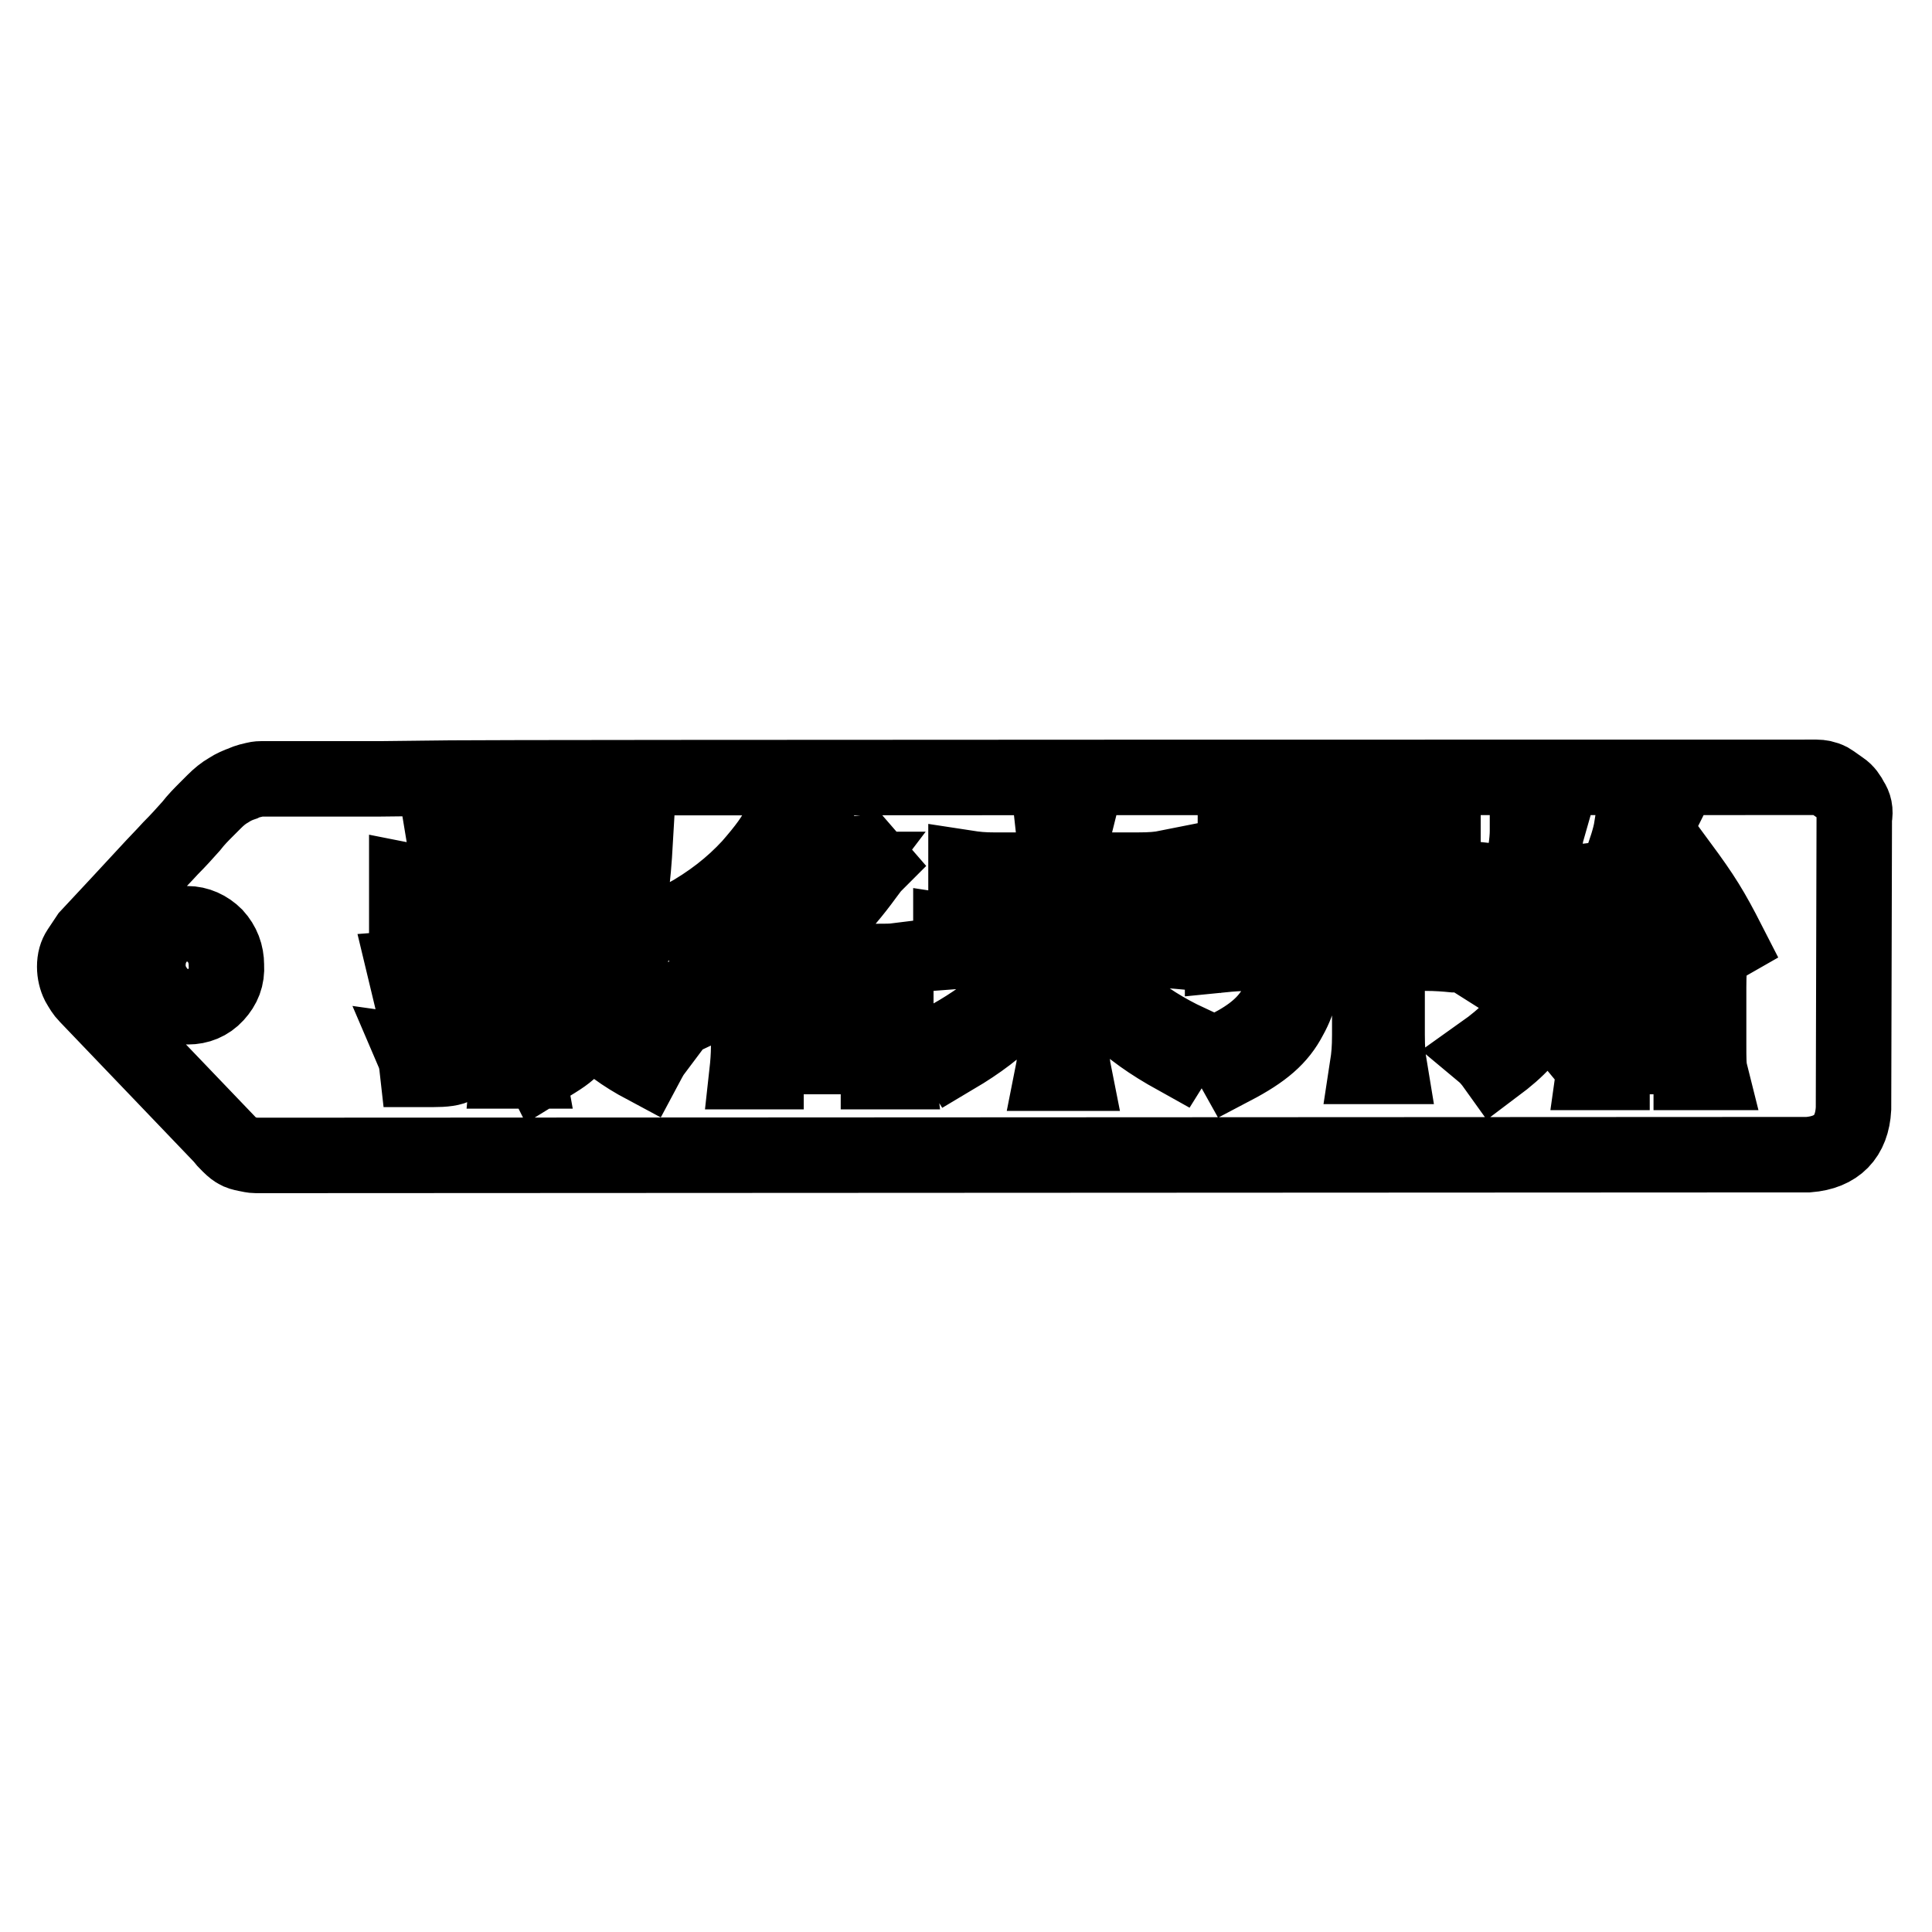 <?xml version="1.0" encoding="utf-8"?>
<!-- Svg Vector Icons : http://www.onlinewebfonts.com/icon -->
<!DOCTYPE svg PUBLIC "-//W3C//DTD SVG 1.1//EN" "http://www.w3.org/Graphics/SVG/1.1/DTD/svg11.dtd">
<svg version="1.1" xmlns="http://www.w3.org/2000/svg" xmlns:xlink="http://www.w3.org/1999/xlink" x="0px" y="0px" viewBox="0 0 256 256" enable-background="new 0 0 256 256" xml:space="preserve">
<g><g><path stroke-width="10" fill-opacity="0" stroke="#000000"  d="M172.9,123.5c0,0.4,0,0.4,0,0.5h8.5v-9.1h-8.5V123.5z"/><path stroke-width="10" fill-opacity="0" stroke="#000000"  d="M203.1,119c-0.8,3.3-1.6,6.2-2.8,9.1c2.1,1.4,2.8,1.9,3.7,2.6c1.3-2.8,2.1-6.1,2.7-11.7H203.1z"/><path stroke-width="10" fill-opacity="0" stroke="#000000"  d="M101.5,129.6h14.9v8.5h-14.9V129.6z"/><path stroke-width="10" fill-opacity="0" stroke="#000000"  d="M74.4,124.9c0.3,1.2,0.6,1.9,1.2,3.5c0.9,2,1.4,2.9,2.9,4.6c1.4-2.1,2.6-5,3.3-8.1H74.4z"/><path stroke-width="10" fill-opacity="0" stroke="#000000"  d="M245.3,106.1c-0.3-0.6-0.7-1.2-1.3-1.6s-1.1-0.8-1.6-1.1c-0.6-0.3-1.2-0.4-1.7-0.4c-8.9,0-174.3,0-181.4,0.1l-8.9,0.1c-2.9,0-5.5,0-7.8,0c-2.3,0-4.1,0-5.6,0h-2.3c-0.2,0-0.5,0-0.9,0.1c-0.4,0.1-1,0.2-1.6,0.5c-0.6,0.2-1.3,0.5-1.9,0.9c-0.7,0.4-1.3,0.9-1.9,1.5l-1.1,1.1c-0.6,0.6-1.3,1.3-2,2.2c-0.8,0.9-1.7,1.9-2.7,2.9c-1,1.1-2,2.1-3,3.2c-2.4,2.6-5,5.4-7.9,8.5c-0.4,0.6-0.8,1.2-1.2,1.8c-0.4,0.6-0.6,1.3-0.6,2.2c0,0.8,0.2,1.6,0.5,2.2c0.4,0.7,0.7,1.2,1.1,1.6l18.1,18.9c0,0.1,0.3,0.4,0.8,0.9c0.5,0.5,0.8,0.7,1,0.8c0.3,0.2,0.7,0.3,1.2,0.4c0.5,0.1,0.9,0.2,1.3,0.2l205.7-0.1c3.8-0.3,5.8-2.4,6-6.1l0.1-38.5C245.9,107.4,245.7,106.7,245.3,106.1z M28.6,131.8c-1,1.1-2.3,1.6-3.7,1.6s-2.7-0.5-3.7-1.6c-1-1.1-1.6-2.4-1.6-3.9s0.5-2.8,1.5-3.9c1-1.1,2.3-1.6,3.7-1.6c1.4,0,2.7,0.6,3.7,1.6c1,1.1,1.5,2.4,1.5,3.9C30.1,129.5,29.6,130.7,28.6,131.8z M65.3,126.6c-1.8,0.8-2.4,1-4,1.6v11c0,2-0.8,2.5-4,2.5c-0.3,0-0.3,0-2,0c-0.1-0.9-0.2-1.5-0.5-2.2c1.4,0.2,2.1,0.2,3,0.2c1,0,1.3-0.2,1.3-1v-9.6c-0.9,0.3-2,0.7-3.3,1.1c-0.5,0.1-0.6,0.2-1.6,0.6l-0.6-2.5c1.3-0.1,2.7-0.5,5.4-1.4V119h-2.5c-1,0-1.9,0-2.6,0.1v-2.4c1,0.2,1.7,0.2,2.7,0.2h2.4v-3.3c0-1.6-0.1-2.4-0.3-3.6h2.7c-0.2,1.1-0.3,2.1-0.3,3.5v3.4h1.4c1.2,0,1.7,0,2.4-0.1v2.3c-0.8-0.1-1.3-0.1-2.4-0.1h-1.5v7c2.4-0.8,2.5-0.9,4-1.6L65.3,126.6z M85.5,141.3c-3-1.6-5-3.1-7-5.1c-0.7,0.8-1.3,1.3-2.3,2.3c-1.4,1.3-1.4,1.3-4.5,3.2c-0.4-0.8-0.7-1.3-1.5-1.9c2.8-1.4,4.9-3,7-5.2c-2.4-2.9-3.6-5.4-4.8-9.7h-2.7v12.9c0,2.4,0,3,0.2,4.1h-2.6c0.1-1.1,0.2-2.2,0.2-4.1v-22.4c0-2.3-0.1-3.8-0.1-4.4c0.8,0.1,1.9,0.2,3.5,0.2h9.6c1.6,0,2.8-0.1,3.7-0.2c-0.2,3.5-0.4,5.4-0.5,6c-0.2,1.3-0.9,2.4-1.9,2.7c-0.5,0.2-1.9,0.3-3.4,0.3c-0.1,0-1.1,0-3.1-0.1c0-0.9-0.2-1.4-0.5-2.3c1.4,0.2,3,0.3,4.1,0.3c1.8,0,2.2-0.1,2.5-0.8c0.3-0.6,0.4-1.8,0.4-4H69.7v9.7h10.5c1.5,0,2.5,0,3-0.2l1.2,1.2c-0.1,0.3-0.1,0.3-0.8,2.6c-0.8,2.9-2.2,5.8-3.7,7.9c1.9,1.9,4.3,3.5,7,4.7C86.3,139.8,86.3,139.8,85.5,141.3z M116.4,142v-2h-14.9v2H99c0.1-0.9,0.2-2.2,0.2-3.2v-8.6c-2.2,1.4-4.7,2.7-7.9,4.2c-0.4-0.8-0.7-1.3-1.4-2.1c3.9-1.4,6.7-2.9,9.8-4.9c1.3-0.8,3.1-2.1,4.3-3.1c-1.6-1.6-2.7-2.4-5.2-4l1.7-1.3c2.6,1.6,3.4,2.2,5.2,3.8c2.9-2.6,4.4-4.3,6.9-7.6h-10.7c-2.8,3.3-5.6,5.6-9.8,8.1c-0.4-0.7-0.7-1.1-1.5-1.7c3.6-2,6.4-4.2,8.8-6.8c2-2.3,3.3-4,4-5.7l2.4,0.9c-1.3,1.9-1.6,2.2-2.3,3.2h7.8c1.4,0,2.4-0.1,3.3-0.2l1.3,1.5c-0.4,0.4-0.6,0.7-1.2,1.5c-3.2,4.4-6.4,7.6-11.5,11.4h13.1c1.2,0,1.8,0,2.6-0.1c-0.1,0.8-0.2,1.7-0.2,2.9v8.6c0,1.1,0.1,2.4,0.2,3.2L116.4,142L116.4,142z M155.9,140.1c-3.6-2-5.8-3.6-8.3-5.9c-2.4-2.2-3.6-3.7-5.7-7.2c0.1,2.3,0.1,3,0.1,3.9v7.8c0,1.5,0.1,2.5,0.3,3.5h-2.8c0.2-1,0.3-2,0.3-3.5v-7.7c0-1.1,0-1.5,0.1-3.9c-1.9,3-3.1,4.5-5.2,6.6c-2.6,2.6-5,4.4-8.2,6.3c-0.5-0.8-0.9-1.4-1.6-2c5.9-3.1,10.5-7.1,13.9-12.1h-8.9c-1.4,0-2.6,0.1-3.9,0.2v-2.6c1.3,0.2,2.3,0.3,3.9,0.3h9.9v-6.4h-7.9c-1.5,0-2.6,0.1-3.9,0.2v-2.6c1.3,0.2,2.2,0.3,3.9,0.3h7.9v-2.5c0-1.2-0.1-2-0.2-2.9h2.7c-0.2,0.8-0.2,1.4-0.2,2.9v2.5h8.5c2,0,3-0.1,4-0.3v2.6c-1.1-0.1-2.2-0.2-4-0.2h-8.5v6.4h10.7c1.9,0,3-0.1,4-0.3v2.6c-1.1-0.1-2.3-0.2-4-0.2H143c3.7,5.4,8.3,9.3,14.5,12.2C156.6,138.9,156.4,139.3,155.9,140.1z M192.6,126.5c-1-0.1-2.2-0.2-3.7-0.2h-5.1v10.8c0,1.9,0.1,3,0.3,4.2h-2.9c0.2-1.3,0.3-2.4,0.3-4.2v-10.8h-8.6c-0.1,3.5-0.7,6.2-2,8.5c-1.4,2.7-3.5,4.5-7.5,6.6c-0.5-0.9-1-1.5-1.6-2.1c6.4-3,8.6-6.2,8.9-13h-5.1c-1.4,0-2.6,0.1-3.6,0.2v-2.6c1,0.1,2.1,0.2,3.7,0.2h5.2c0-0.2,0-0.2,0-0.6V115h-3.5c-1.6,0-2.7,0.1-3.7,0.2v-2.6c1,0.1,2.1,0.2,3.6,0.2h20.2c1.5,0,2.7-0.1,3.7-0.2v2.6c-1-0.1-2.1-0.2-3.7-0.2h-3.5v9.1h5.1c1.6,0,2.7-0.1,3.7-0.2V126.5L192.6,126.5z M208.1,137.7c-1.4-1.7-1.9-2.2-3.4-3.6c-2,3.2-3.4,4.8-6.6,7.2c-0.5-0.7-1-1.3-1.6-1.8c3.1-2.2,4.9-4.1,6.6-7c-1.6-1.3-2.6-2-5.3-3.7c1.3-3,2.4-6.2,3.3-9.9h-1.2c-1.1,0-2,0.1-2.9,0.2v-2.4c0.9,0.1,1.8,0.2,2.9,0.2h1.5c0.7-3.3,1-5.4,1-6.8c0-0.1,0-0.3,0-0.4l2.6,0.3c-0.2,0.7-0.2,1-0.4,2.1c-0.2,1.2-0.5,2.8-0.9,4.9h2.3c1.6,0,2.5,0,3.3-0.1c-0.3,2.7-0.5,4.6-0.7,5.6c-0.6,3.9-1.4,6.9-2.7,9.6c1.3,1,1.9,1.7,3.8,3.7L208.1,137.7z M224.1,142.1V140h-10.5v2.1h-2.4c0.1-0.7,0.1-1.7,0.1-3.2v-8.5c0-1.5,0-2.5-0.1-3.3c0.8,0.1,1.9,0.1,3.2,0.1h8.8c1.7,0,2.7,0,3.4-0.1c-0.1,0.9-0.2,1.7-0.2,3.7v7.6c0,1.9,0,2.9,0.2,3.7L224.1,142.1L224.1,142.1z M226.9,126.1c-0.7-1.5-0.7-1.7-1.4-3.1c-1,0.1-1.1,0.1-2.4,0.3c-1.5,0.3-4.1,0.5-7.7,0.9c-1.2,0.1-2.2,0.2-2.6,0.3c-1.7,0.2-1.9,0.2-2.7,0.3l-0.4-2.3c1-0.1,1.3-0.3,2-1.2c2.2-4.3,4.1-9.1,4.5-11.6l2.7,0.8c-0.5,1-0.5,1-1.1,2.7c-0.9,2.5-2,4.8-4.3,9.2c0.4-0.1,0.8-0.1,2.1-0.2c2.6-0.2,6.2-0.6,8.9-1c-1.2-2.1-1.8-2.9-3.9-5.6l2-1c3.1,4.2,4.2,6,6.4,10.3L226.9,126.1z"/><path stroke-width="10" fill-opacity="0" stroke="#000000"  d="M213.5,129.3H224v8.7h-10.5V129.3z"/></g></g>
</svg>